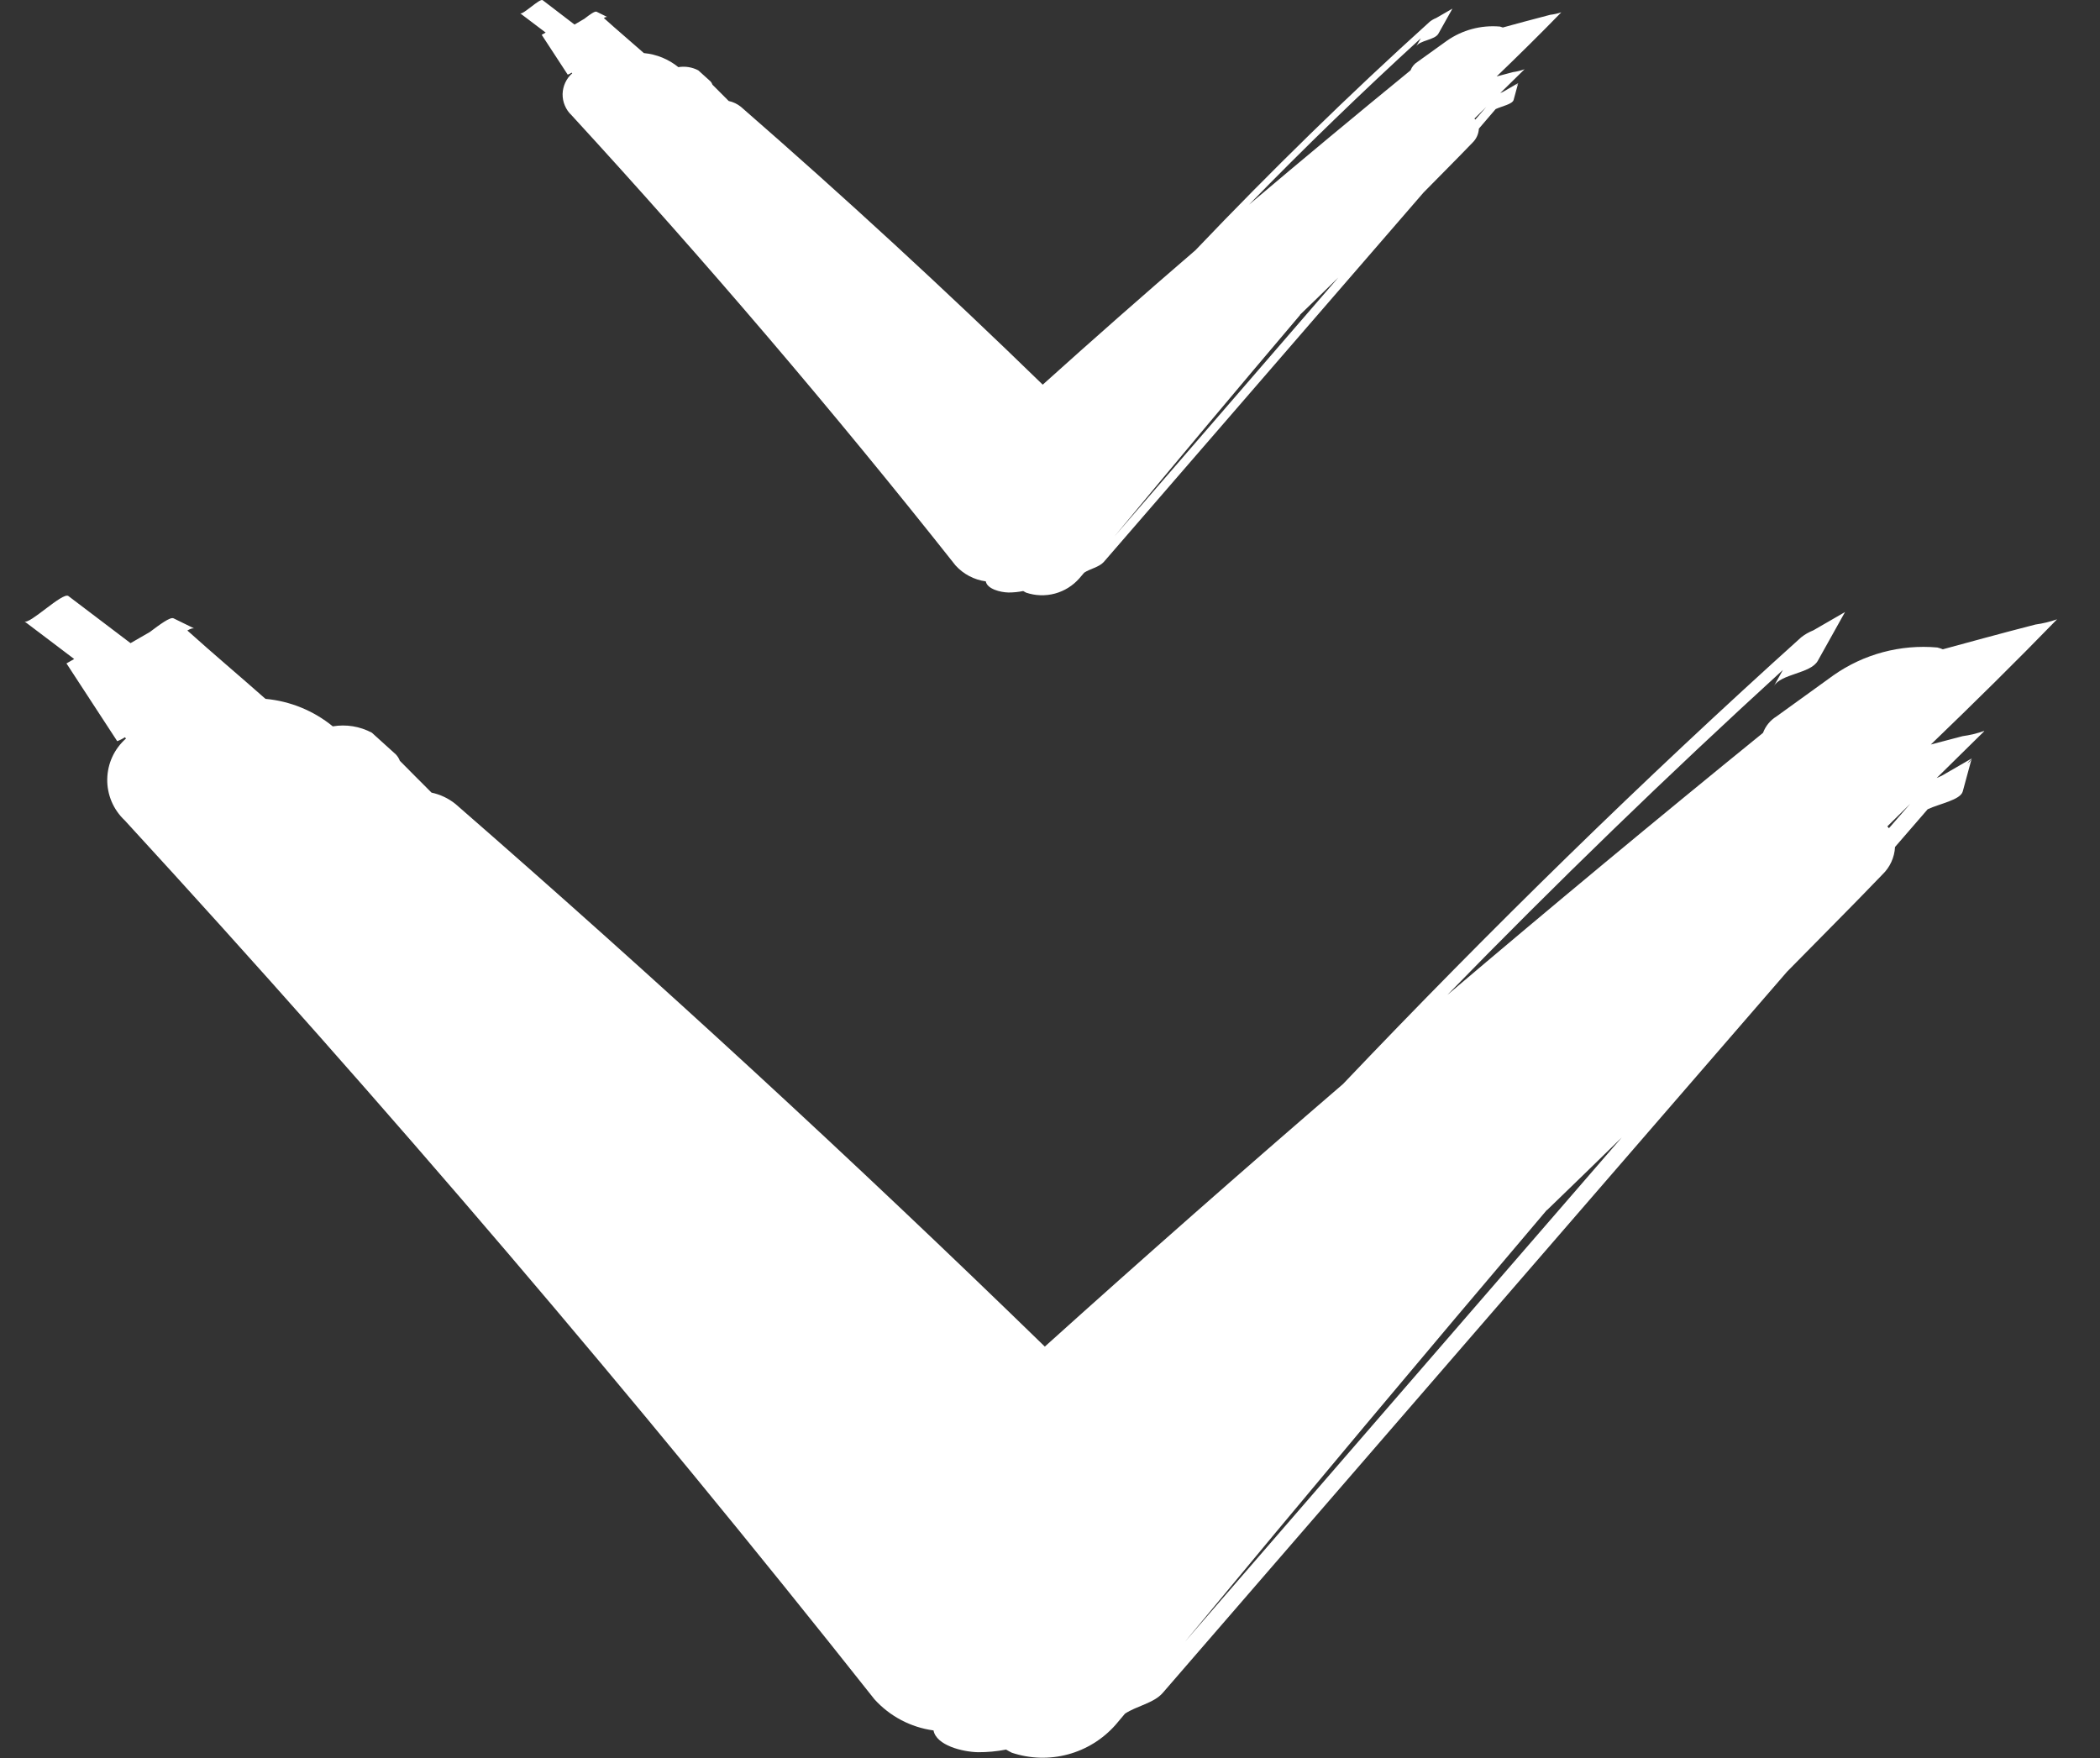 <svg viewBox="0 0 43 36" fill="none" xmlns="http://www.w3.org/2000/svg">
<rect x="0" y="0" width="43" height="36" fill="#333333" stroke="none"/>
<path d="M31.206 1.422C31.132 1.448 31.056 1.466 30.979 1.477L30.646 1.565C31.094 1.134 31.537 0.698 31.97 0.252C31.896 0.277 31.82 0.294 31.743 0.303C31.561 0.35 31.379 0.398 31.198 0.447L30.772 0.563C30.753 0.556 30.734 0.549 30.714 0.544C30.328 0.51 29.942 0.613 29.625 0.836L29.025 1.267C28.96 1.307 28.91 1.368 28.883 1.44C27.771 2.349 26.668 3.266 25.574 4.192C26.713 3.022 27.887 1.886 29.094 0.783L28.994 0.954C29.067 0.823 29.379 0.823 29.454 0.688L29.74 0.177L29.407 0.369C29.361 0.387 29.318 0.412 29.279 0.442C27.621 1.939 26.023 3.503 24.479 5.123C23.426 6.029 22.384 6.947 21.351 7.877C19.344 5.925 17.284 4.028 15.172 2.188C15.099 2.129 15.013 2.088 14.921 2.068C14.81 1.956 14.699 1.846 14.588 1.734C14.58 1.71 14.567 1.688 14.551 1.669L14.299 1.441C14.174 1.375 14.03 1.352 13.89 1.375C13.688 1.211 13.443 1.111 13.184 1.087C12.912 0.846 12.634 0.613 12.364 0.369C12.395 0.351 12.422 0.341 12.439 0.35L12.215 0.24C12.18 0.223 12.07 0.303 11.965 0.385L11.764 0.503C11.546 0.337 11.329 0.17 11.111 0.003C11.051 -0.037 10.704 0.312 10.651 0.272C10.826 0.403 10.998 0.536 11.173 0.667L11.092 0.713L11.625 1.529C11.653 1.519 11.68 1.505 11.705 1.488L11.717 1.501C11.656 1.554 11.608 1.62 11.574 1.693C11.54 1.766 11.522 1.846 11.52 1.926C11.519 2.007 11.534 2.087 11.566 2.161C11.597 2.236 11.643 2.303 11.702 2.358C14.435 5.334 17.057 8.408 19.566 11.579C19.727 11.757 19.947 11.873 20.185 11.905C20.214 12.062 20.485 12.13 20.651 12.133C20.752 12.133 20.852 12.123 20.951 12.103C20.97 12.115 20.99 12.126 21.011 12.136C21.201 12.2 21.406 12.207 21.6 12.155C21.793 12.103 21.967 11.995 22.1 11.844L22.2 11.727C22.321 11.646 22.5 11.617 22.6 11.509L29.149 3.942C29.482 3.603 29.819 3.267 30.149 2.924C30.229 2.848 30.276 2.744 30.282 2.634L30.625 2.234C30.753 2.174 30.968 2.134 30.993 2.047L31.087 1.701C31.078 1.723 31.062 1.741 31.042 1.753L31.087 1.701L30.774 1.882L30.72 1.906L31.22 1.415M26.619 6.446C26.882 6.193 27.143 5.939 27.404 5.683L22.821 10.983C24.078 9.465 25.345 7.954 26.621 6.45M30.191 2.428L30.432 2.191L30.209 2.449L30.191 2.428Z" fill="white"/>
<path d="M40.629 14.968C40.485 15.018 40.337 15.054 40.186 15.075C39.969 15.131 39.752 15.189 39.536 15.246C40.41 14.405 41.275 13.553 42.121 12.682C41.977 12.732 41.829 12.768 41.678 12.789C41.323 12.88 40.969 12.974 40.614 13.07C40.337 13.144 40.059 13.219 39.782 13.296C39.745 13.281 39.707 13.268 39.668 13.259C38.915 13.192 38.162 13.393 37.543 13.828L36.377 14.67C36.25 14.748 36.152 14.867 36.1 15.007C33.925 16.773 31.77 18.563 29.635 20.375C31.86 18.091 34.15 15.872 36.507 13.719L36.321 14.052C36.464 13.796 37.072 13.796 37.221 13.533L37.779 12.533L37.13 12.908C37.041 12.943 36.957 12.991 36.881 13.051C33.631 15.978 30.51 19.034 27.5 22.198C25.445 23.967 23.41 25.759 21.394 27.575C17.473 23.76 13.45 20.056 9.327 16.464C9.184 16.349 9.016 16.269 8.836 16.231C8.62 16.012 8.4 15.798 8.187 15.579C8.169 15.53 8.141 15.486 8.106 15.449L7.614 15.004C7.369 14.873 7.088 14.828 6.814 14.874C6.421 14.553 5.941 14.357 5.436 14.311C4.905 13.841 4.362 13.385 3.836 12.911C3.9 12.875 3.95 12.856 3.983 12.872L3.554 12.662C3.485 12.628 3.27 12.791 3.065 12.944L2.673 13.17C2.247 12.849 1.825 12.525 1.4 12.205C1.283 12.12 0.6 12.798 0.5 12.724C0.841 12.979 1.178 13.239 1.519 13.495L1.361 13.585L2.4 15.177C2.455 15.157 2.508 15.13 2.557 15.097C2.564 15.106 2.573 15.115 2.58 15.123C2.462 15.227 2.366 15.355 2.3 15.498C2.234 15.641 2.199 15.796 2.196 15.954C2.193 16.112 2.224 16.268 2.285 16.414C2.347 16.559 2.438 16.69 2.553 16.798C7.89 22.608 13.008 28.608 17.906 34.798C18.221 35.146 18.649 35.372 19.115 35.435C19.172 35.741 19.706 35.874 20.025 35.881C20.218 35.882 20.411 35.864 20.601 35.827C20.639 35.85 20.677 35.871 20.717 35.891C21.088 36.015 21.488 36.028 21.866 35.926C22.244 35.825 22.583 35.614 22.842 35.321L23.035 35.092C23.271 34.934 23.626 34.877 23.808 34.667L36.592 19.898C37.242 19.235 37.9 18.58 38.543 17.91C38.699 17.761 38.792 17.558 38.803 17.344L39.472 16.571C39.721 16.455 40.142 16.382 40.19 16.206C40.251 15.981 40.311 15.756 40.373 15.531C40.355 15.572 40.324 15.607 40.285 15.631L40.373 15.531L39.762 15.884C39.725 15.9 39.689 15.916 39.656 15.932L40.629 14.974M31.675 24.782C32.188 24.287 32.698 23.791 33.207 23.293L24.258 33.626C26.712 30.661 29.184 27.711 31.674 24.777M38.644 16.924L39.114 16.46L38.678 16.96C38.668 16.947 38.655 16.933 38.644 16.92" fill="white"/>
</svg>
